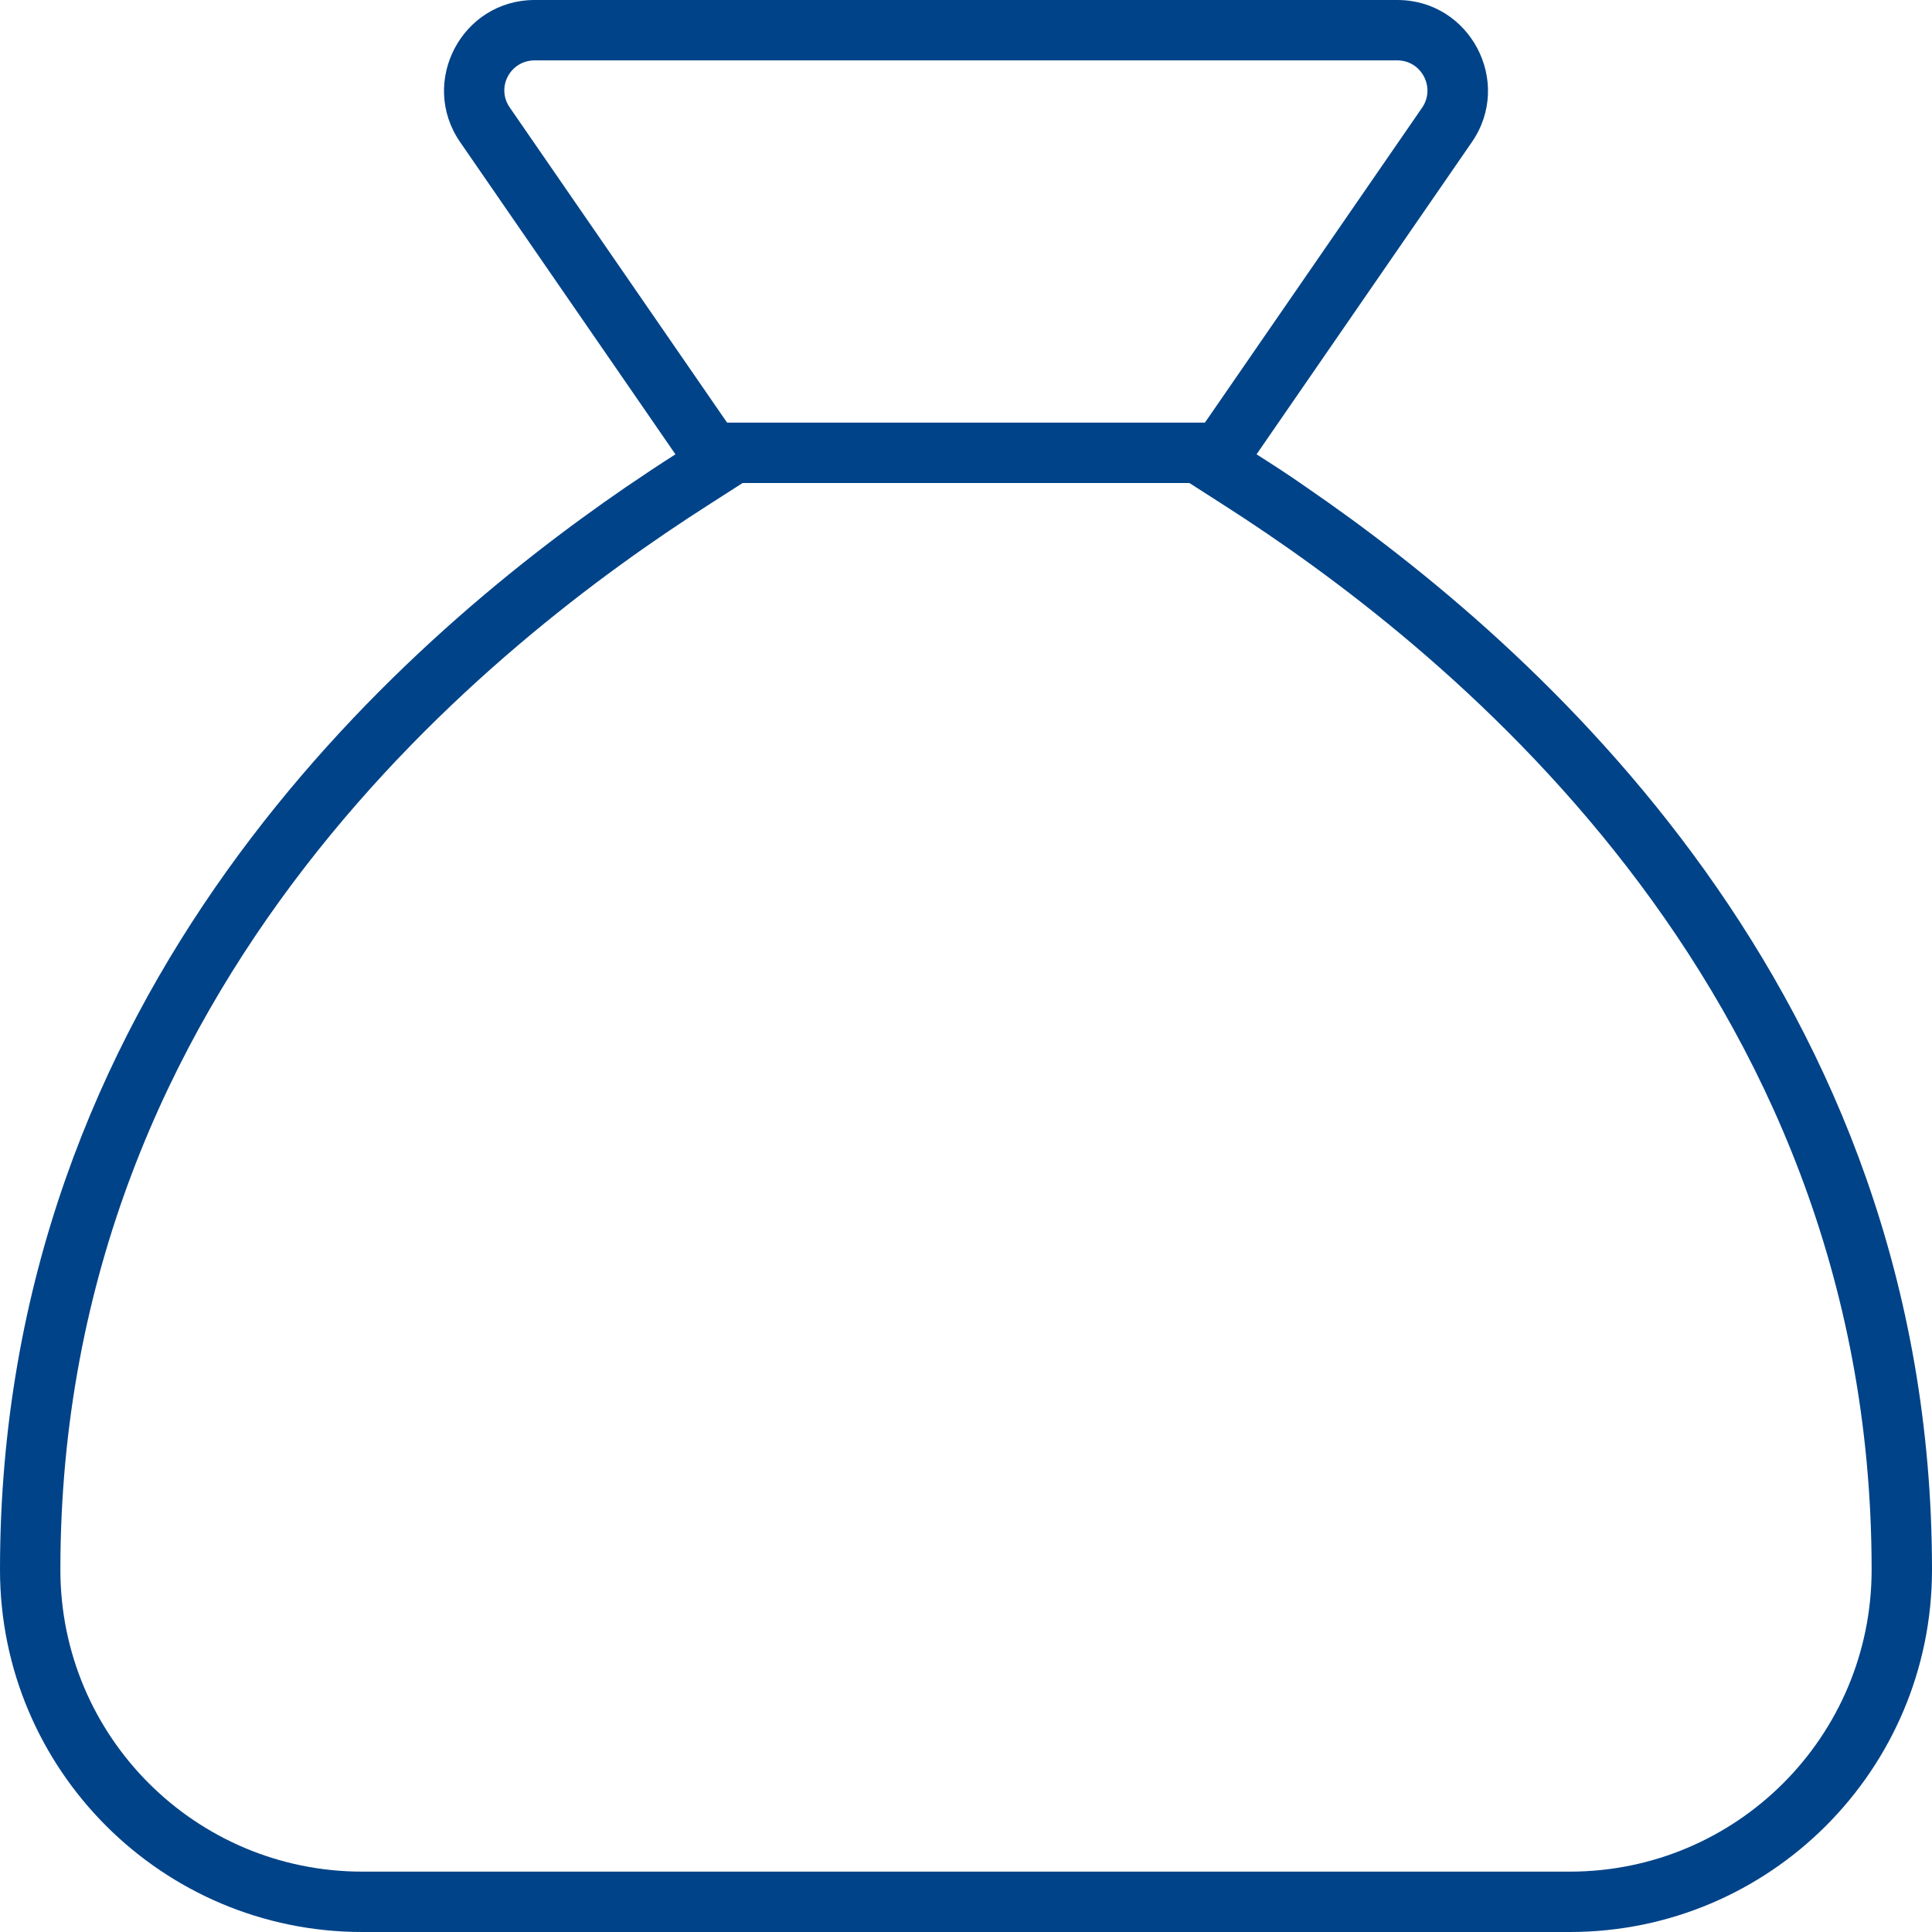 <?xml version="1.0" encoding="UTF-8"?><svg id="Layer_1" xmlns="http://www.w3.org/2000/svg" width="512" height="512" viewBox="0 0 512 512"><path d="M196.8,128h118.4l9.2,5.9c55.8,35.7,171.6,125.7,171.6,282.1,0,44.2-35.8,80-80,80H96c-44.2,0-80-35.8-80-80,0-156.4,115.8-246.4,171.6-282.1,0,0,9.2-5.9,9.2-5.9ZM319.3,112h-126.6l-.5-.7-57.1-82.8c-3.7-5.3.1-12.5,6.6-12.5h228.6c6.4,0,10.2,7.2,6.6,12.5l-57.1,82.8-.5.7ZM165.7,129.2C105.1,170.8,0,262.9,0,416c0,53,43,96,96,96h320c53,0,96-43,96-96,0-153.1-105.1-245.2-165.7-286.8-4.7-3.3-9.2-6.2-13.3-8.8l9.1-13.2,48-69.6c10.9-15.9-.5-37.6-19.8-37.6h-228.6c-19.3,0-30.7,21.7-19.8,37.6l48,69.6,9.1,13.2c-4.1,2.6-8.6,5.6-13.3,8.8Z" fill="#004388"/></svg>